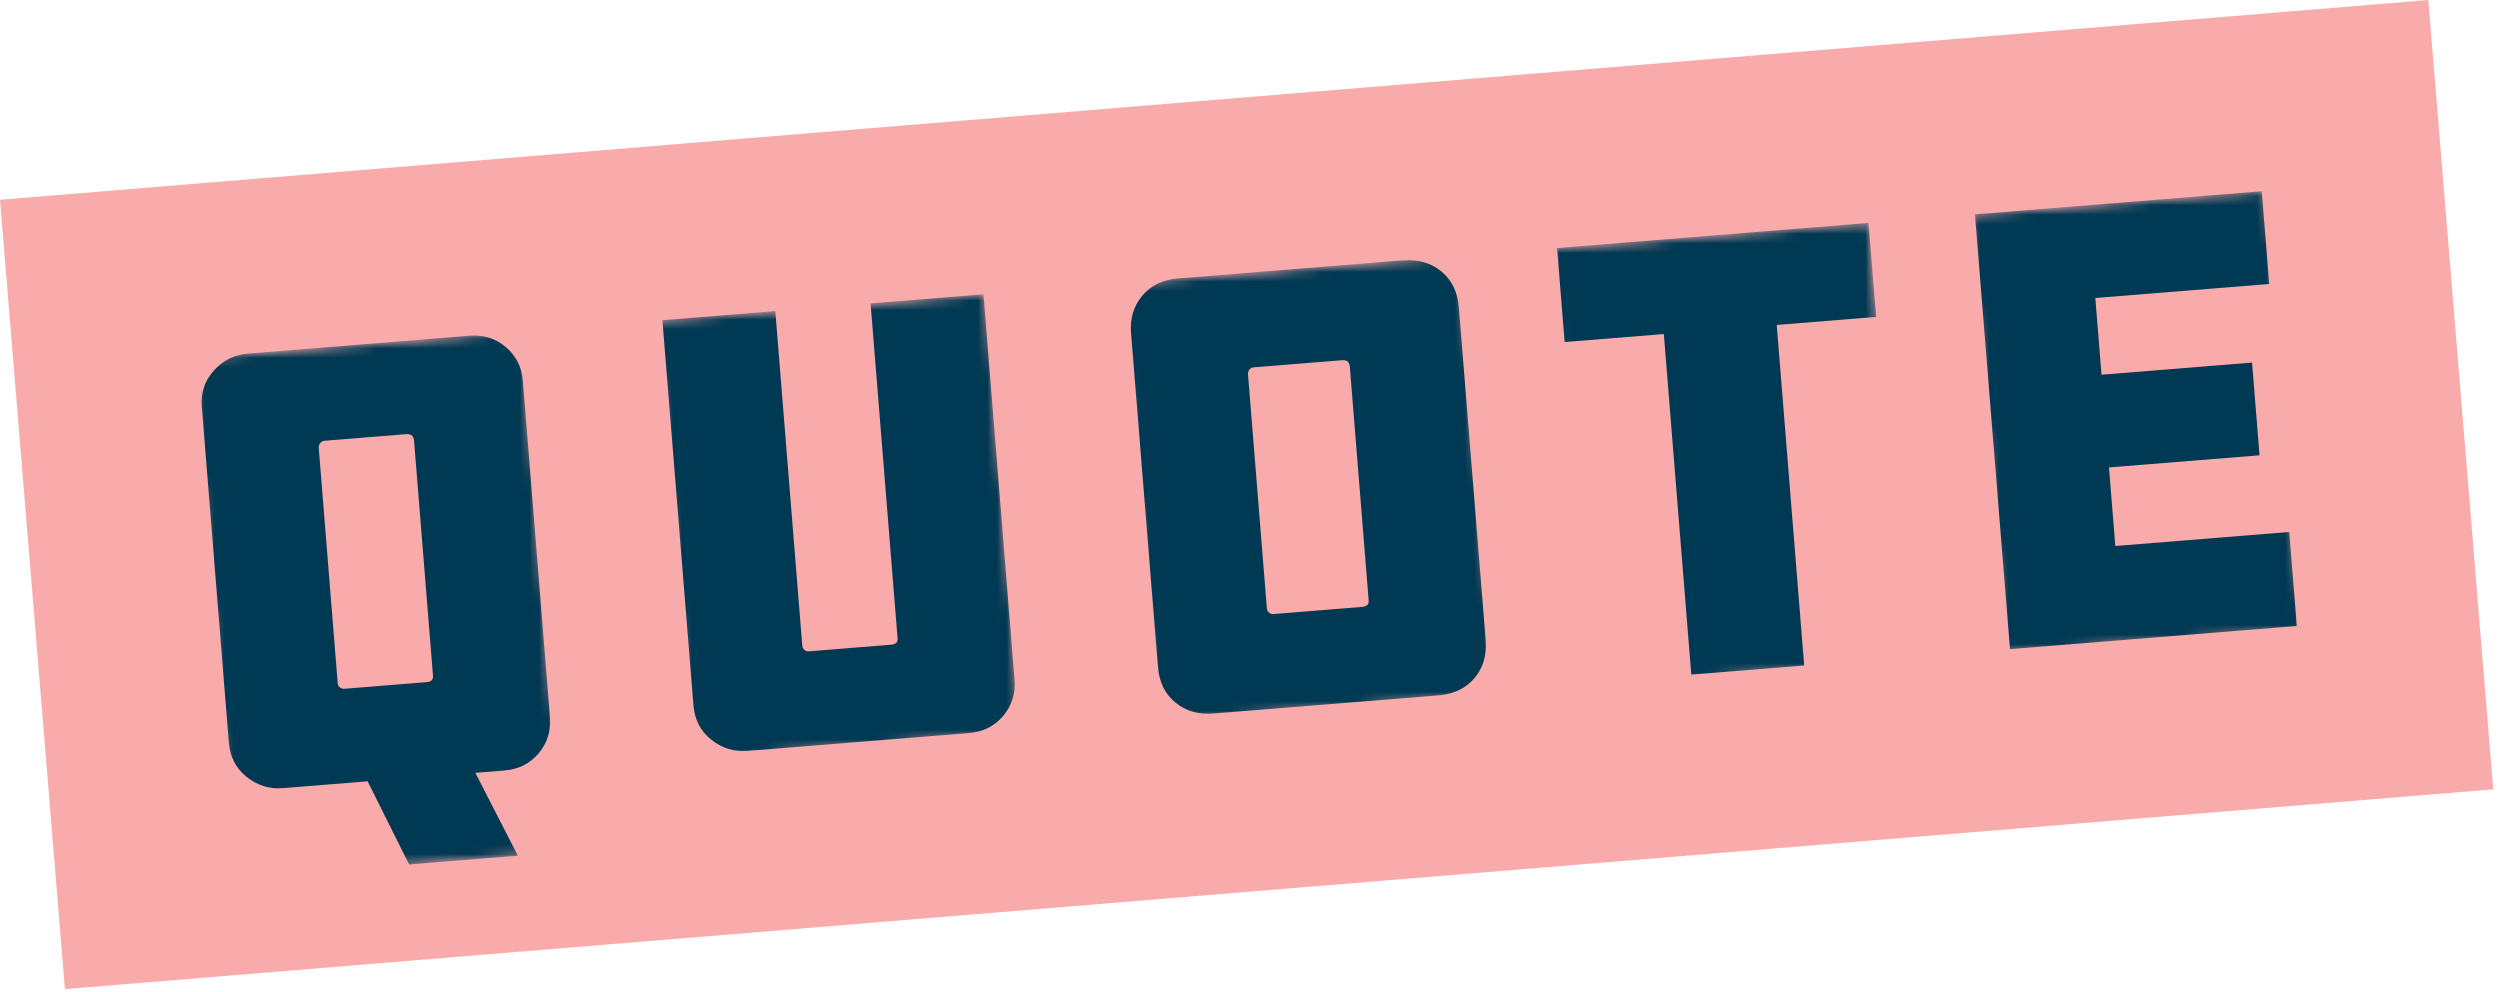 <svg width="262" height="104" viewBox="0 0 262 104" fill="none" xmlns="http://www.w3.org/2000/svg">
<g clip-path="url(#clip0_71_8)">
<path d="M254.487 4.55294e-05L0 20.936L6.805 103.657L261.293 82.721L254.487 4.55294e-05Z" fill="#F9ABAC"/>
<mask id="mask0_71_8" style="mask-type:luminance" maskUnits="userSpaceOnUse" x="20" y="34" width="40" height="59">
<path d="M20 37.536L54.709 34.738L59.106 89.269L24.396 92.068L20 37.536Z" fill="white"/>
</mask>
<g mask="url(#mask0_71_8)">
<path d="M42.867 90.578L38.527 81.88L29.628 82.598C28.232 82.71 26.967 82.312 25.839 81.411C24.706 80.511 24.104 79.299 23.984 77.817L21.146 42.606C21.029 41.16 21.455 39.902 22.407 38.838C23.376 37.768 24.56 37.168 25.957 37.055L49.214 35.18C50.669 35.063 51.934 35.466 53.003 36.371C54.077 37.272 54.676 38.447 54.793 39.894L57.633 75.123C57.753 76.605 57.35 77.879 56.437 78.963C55.527 80.028 54.342 80.628 52.887 80.745L49.818 80.993L54.271 89.677L42.846 90.598L42.867 90.578ZM43.392 46.189C43.351 45.688 43.078 45.459 42.595 45.498L33.949 46.196C33.813 46.206 33.684 46.294 33.559 46.436C33.434 46.583 33.39 46.764 33.408 46.994L35.393 71.616C35.407 71.788 35.497 71.94 35.623 72.043C35.768 72.15 35.909 72.198 36.044 72.187L44.69 71.49C45.196 71.449 45.411 71.236 45.377 70.811L43.392 46.189Z" fill="#003953"/>
</g>
<mask id="mask1_71_8" style="mask-type:luminance" maskUnits="userSpaceOnUse" x="68" y="30" width="40" height="50">
<path d="M68.593 33.619L103.302 30.82L107.007 76.774L72.298 79.572L68.593 33.619Z" fill="white"/>
</mask>
<g mask="url(#mask1_71_8)">
<path d="M81.252 32.598L84.081 67.692C84.095 67.864 84.185 68.016 84.311 68.119C84.456 68.226 84.597 68.273 84.732 68.263L93.378 67.566C93.884 67.525 94.099 67.312 94.066 66.905L91.236 31.794L103.067 30.84L106.321 71.198C106.441 72.68 106.038 73.955 105.125 75.038C104.215 76.103 103.03 76.704 101.575 76.821L78.318 78.696C76.922 78.809 75.656 78.406 74.528 77.505C73.401 76.609 72.793 75.393 72.674 73.911L69.42 33.552L81.252 32.598Z" fill="#003953"/>
</g>
<mask id="mask2_71_8" style="mask-type:luminance" maskUnits="userSpaceOnUse" x="117" y="26" width="40" height="50">
<path d="M117.186 29.701L153.052 26.81L156.757 72.763L120.891 75.655L117.186 29.701Z" fill="white"/>
</mask>
<g mask="url(#mask2_71_8)">
<path d="M147.077 27.292C148.668 27.164 149.992 27.562 151.08 28.466C152.153 29.366 152.759 30.619 152.886 32.2L155.7 67.099C155.827 68.681 155.428 69.996 154.515 71.075C153.604 72.14 152.343 72.747 150.752 72.875L127.165 74.776C125.57 74.905 124.246 74.507 123.159 73.603C122.067 72.704 121.48 71.45 121.352 69.868L118.537 34.951C118.41 33.37 118.813 32.054 119.722 30.976C120.631 29.893 121.894 29.304 123.489 29.175L147.076 27.274L147.077 27.292ZM141.461 38.421C141.42 37.919 141.149 37.709 140.643 37.75L131.337 38.5C131.201 38.511 131.07 38.576 130.946 38.723C130.821 38.869 130.776 39.05 130.795 39.281L132.77 63.785C132.785 63.961 132.874 64.109 133.001 64.212C133.146 64.319 133.286 64.367 133.421 64.356L142.727 63.605C143.233 63.565 143.471 63.35 143.438 62.948L141.461 38.421Z" fill="#003953"/>
</g>
<mask id="mask3_71_8" style="mask-type:luminance" maskUnits="userSpaceOnUse" x="162" y="23" width="38" height="50">
<path d="M162.308 26.064L195.86 23.358L199.565 69.312L166.013 72.017L162.308 26.064Z" fill="white"/>
</mask>
<g mask="url(#mask3_71_8)">
<path d="M195.824 23.361L196.618 33.213L186.201 34.053L189.078 69.743L177.247 70.697L174.369 35.007L163.974 35.845L163.18 25.993L195.824 23.361Z" fill="#003953"/>
</g>
<mask id="mask4_71_8" style="mask-type:luminance" maskUnits="userSpaceOnUse" x="206" y="20" width="36" height="49">
<path d="M206.273 22.519L237.511 20L241.216 65.954L209.978 68.472L206.273 22.519Z" fill="white"/>
</mask>
<g mask="url(#mask4_71_8)">
<path d="M206.973 22.462L237.032 20.039L237.816 29.76L219.589 31.229L220.237 39.269L236.015 37.997L236.798 47.714L221.021 48.986L221.684 57.221L239.911 55.751L240.706 65.603L210.647 68.027L206.973 22.462Z" fill="#003953"/>
</g>
</g>
<defs>
<clipPath id="clip0_71_8">
<rect width="262" height="104" fill="white"/>
</clipPath>
</defs>
</svg>
